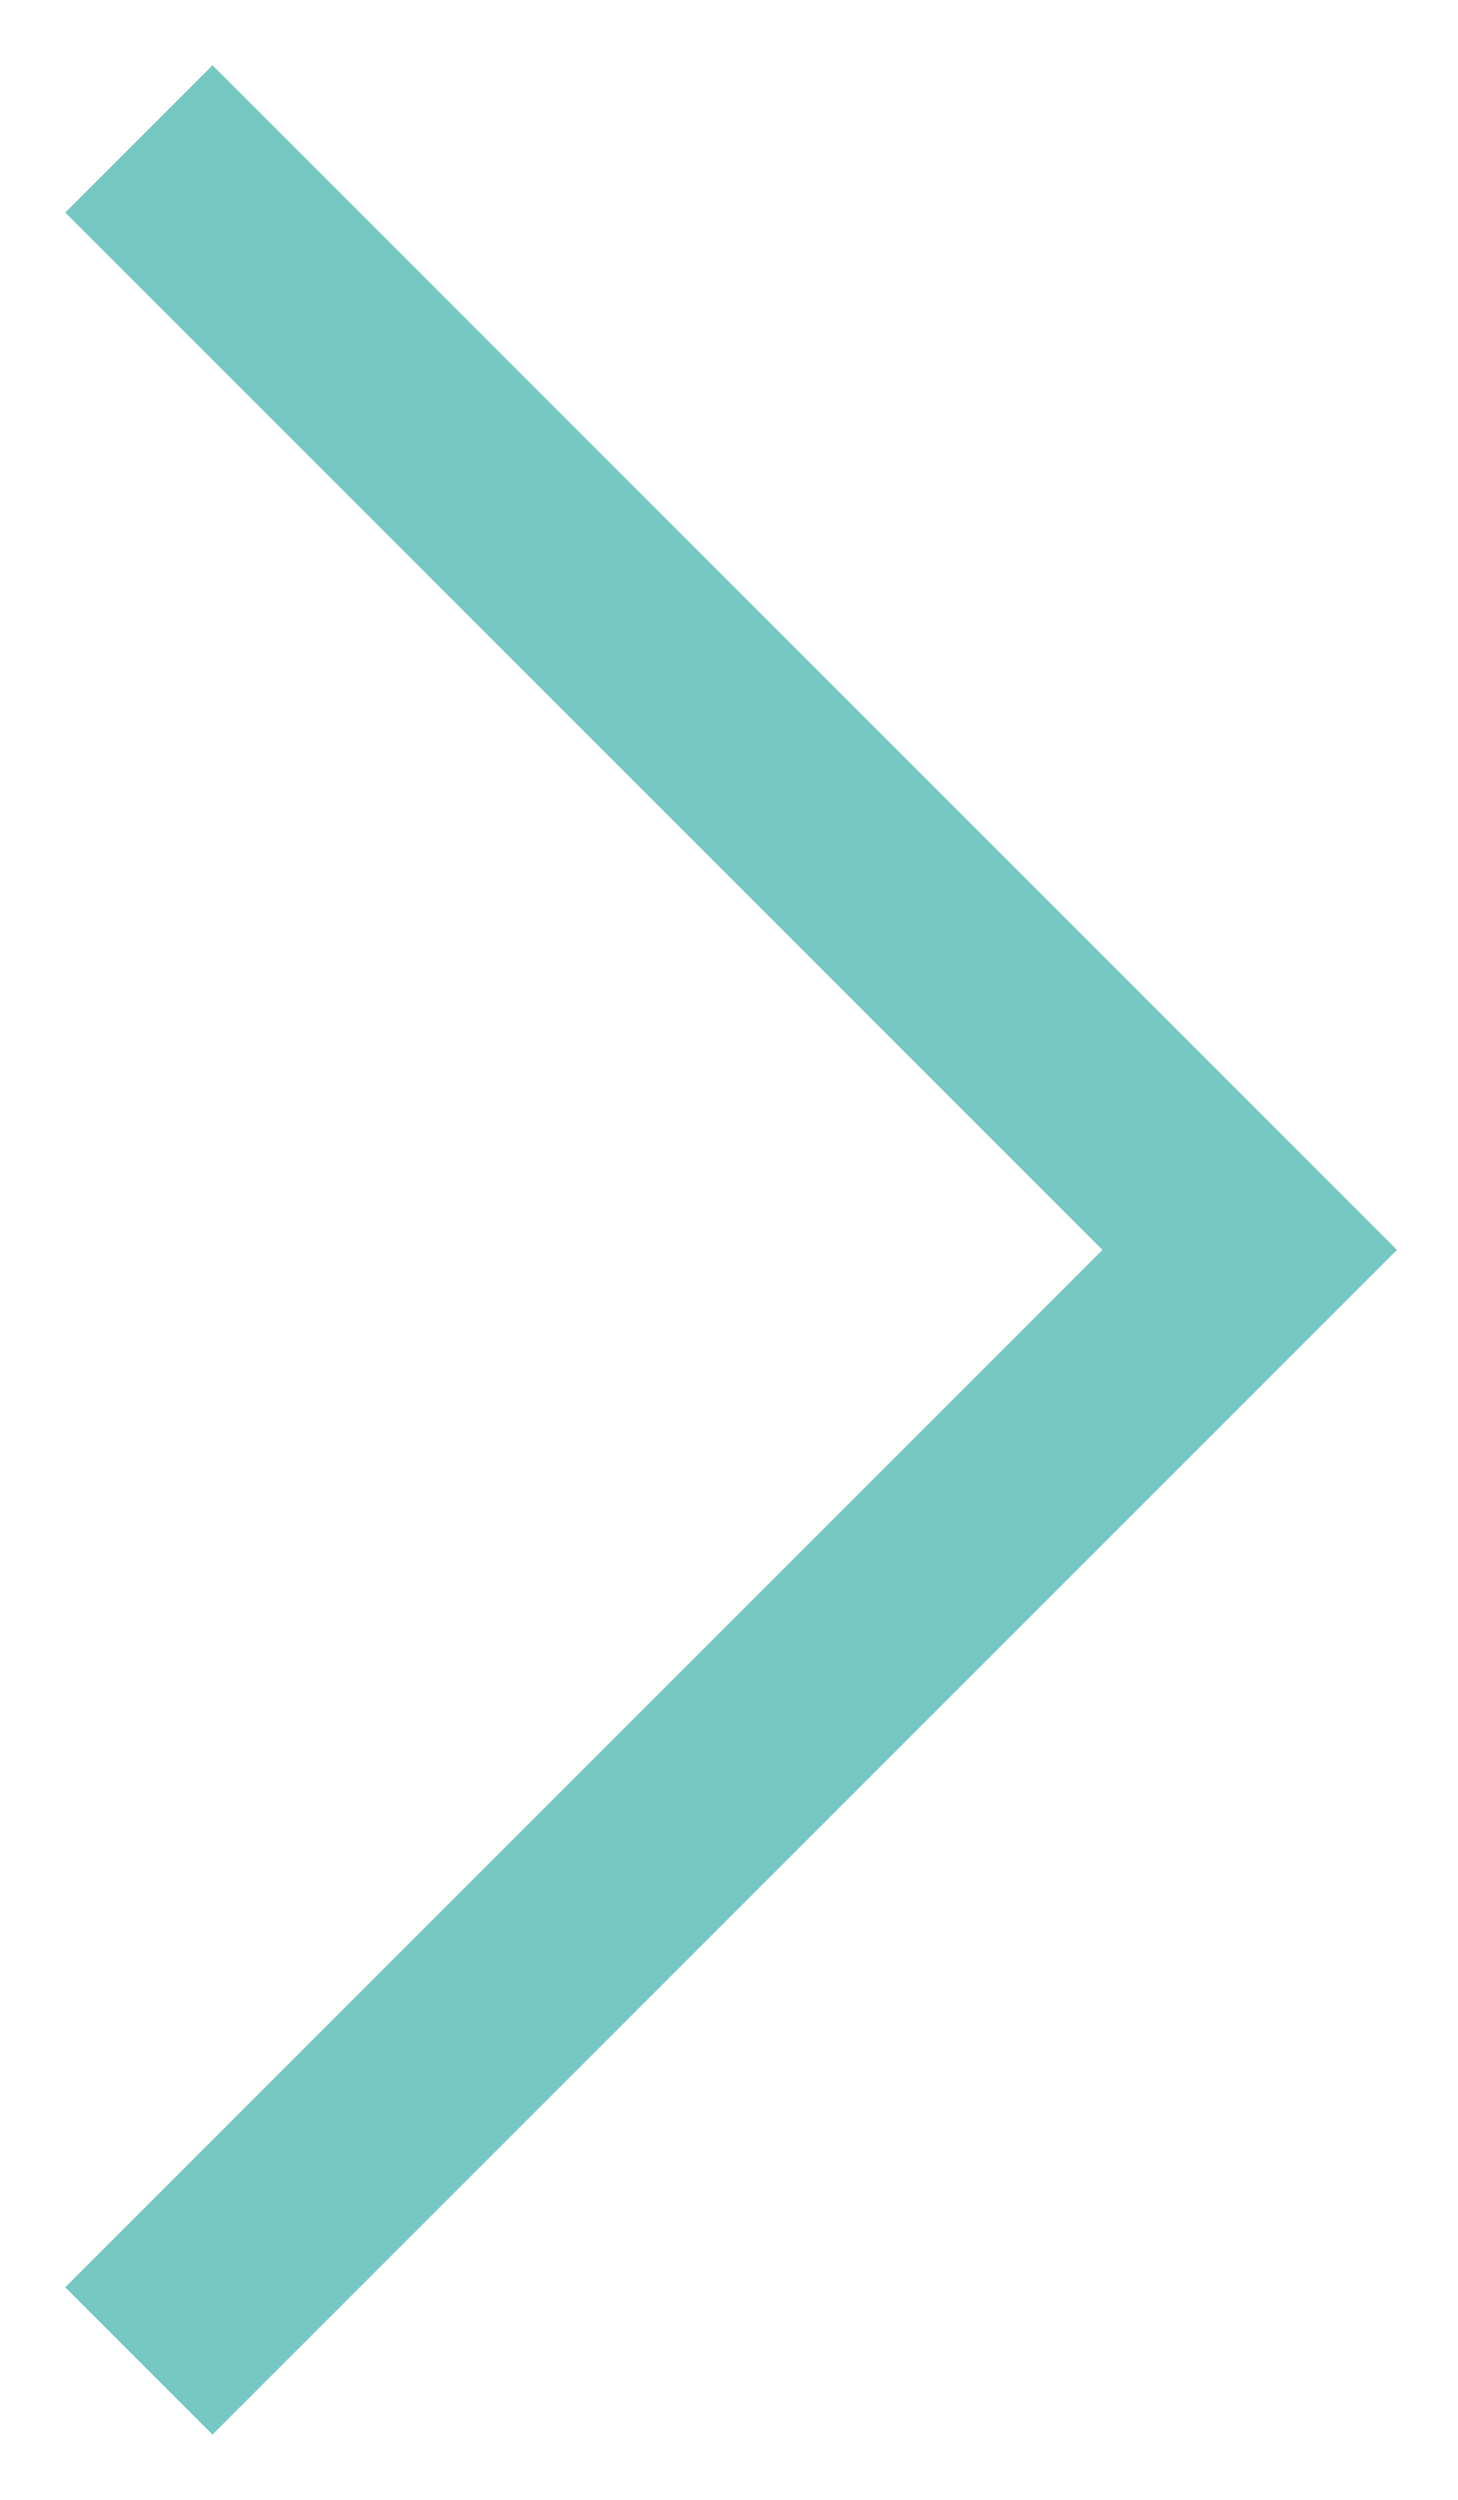 <?xml version="1.0" encoding="UTF-8"?> <svg xmlns="http://www.w3.org/2000/svg" width="21" height="36" viewBox="0 0 21 36" fill="none"><path d="M2 2L18 18L2 34" stroke="#76C8C3" stroke-width="3"></path></svg> 